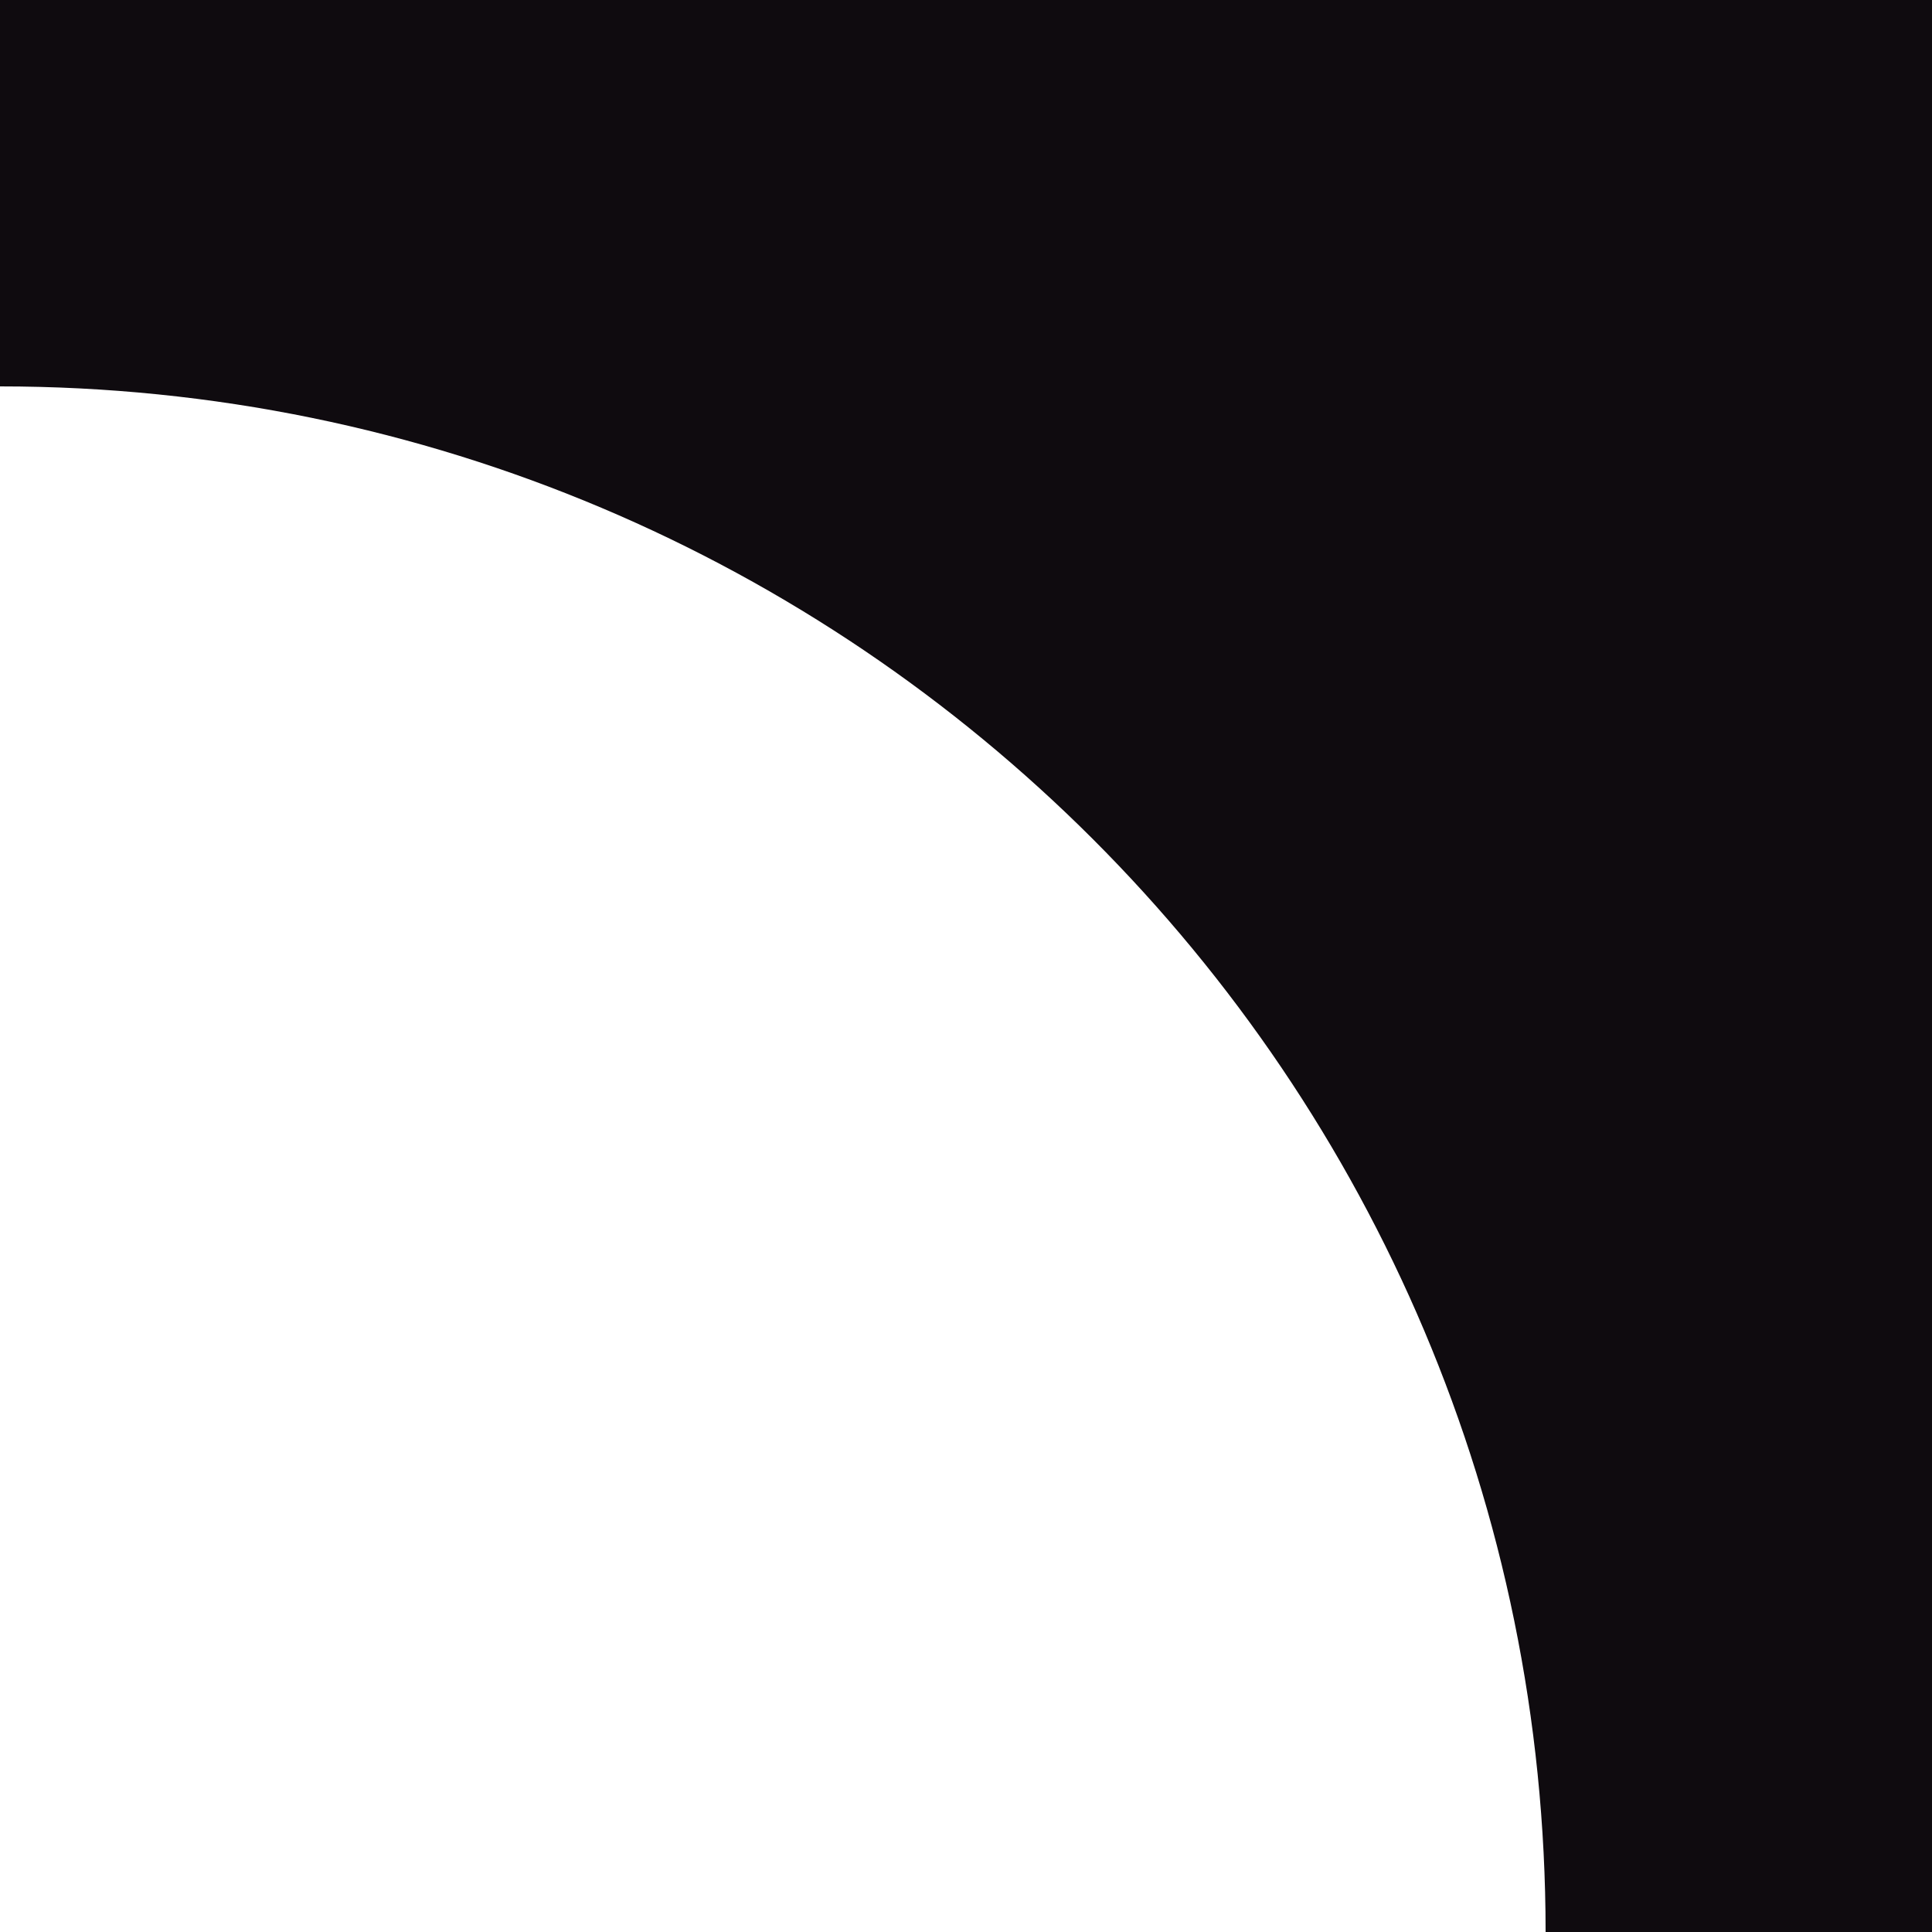 <?xml version="1.0" encoding="UTF-8"?> <svg xmlns="http://www.w3.org/2000/svg" width="10" height="10" viewBox="0 0 10 10" fill="none"><path d="M10 0V10H8C8 5.582 4.418 2 0 2V0H10Z" fill="#0F0B0F"></path></svg> 
